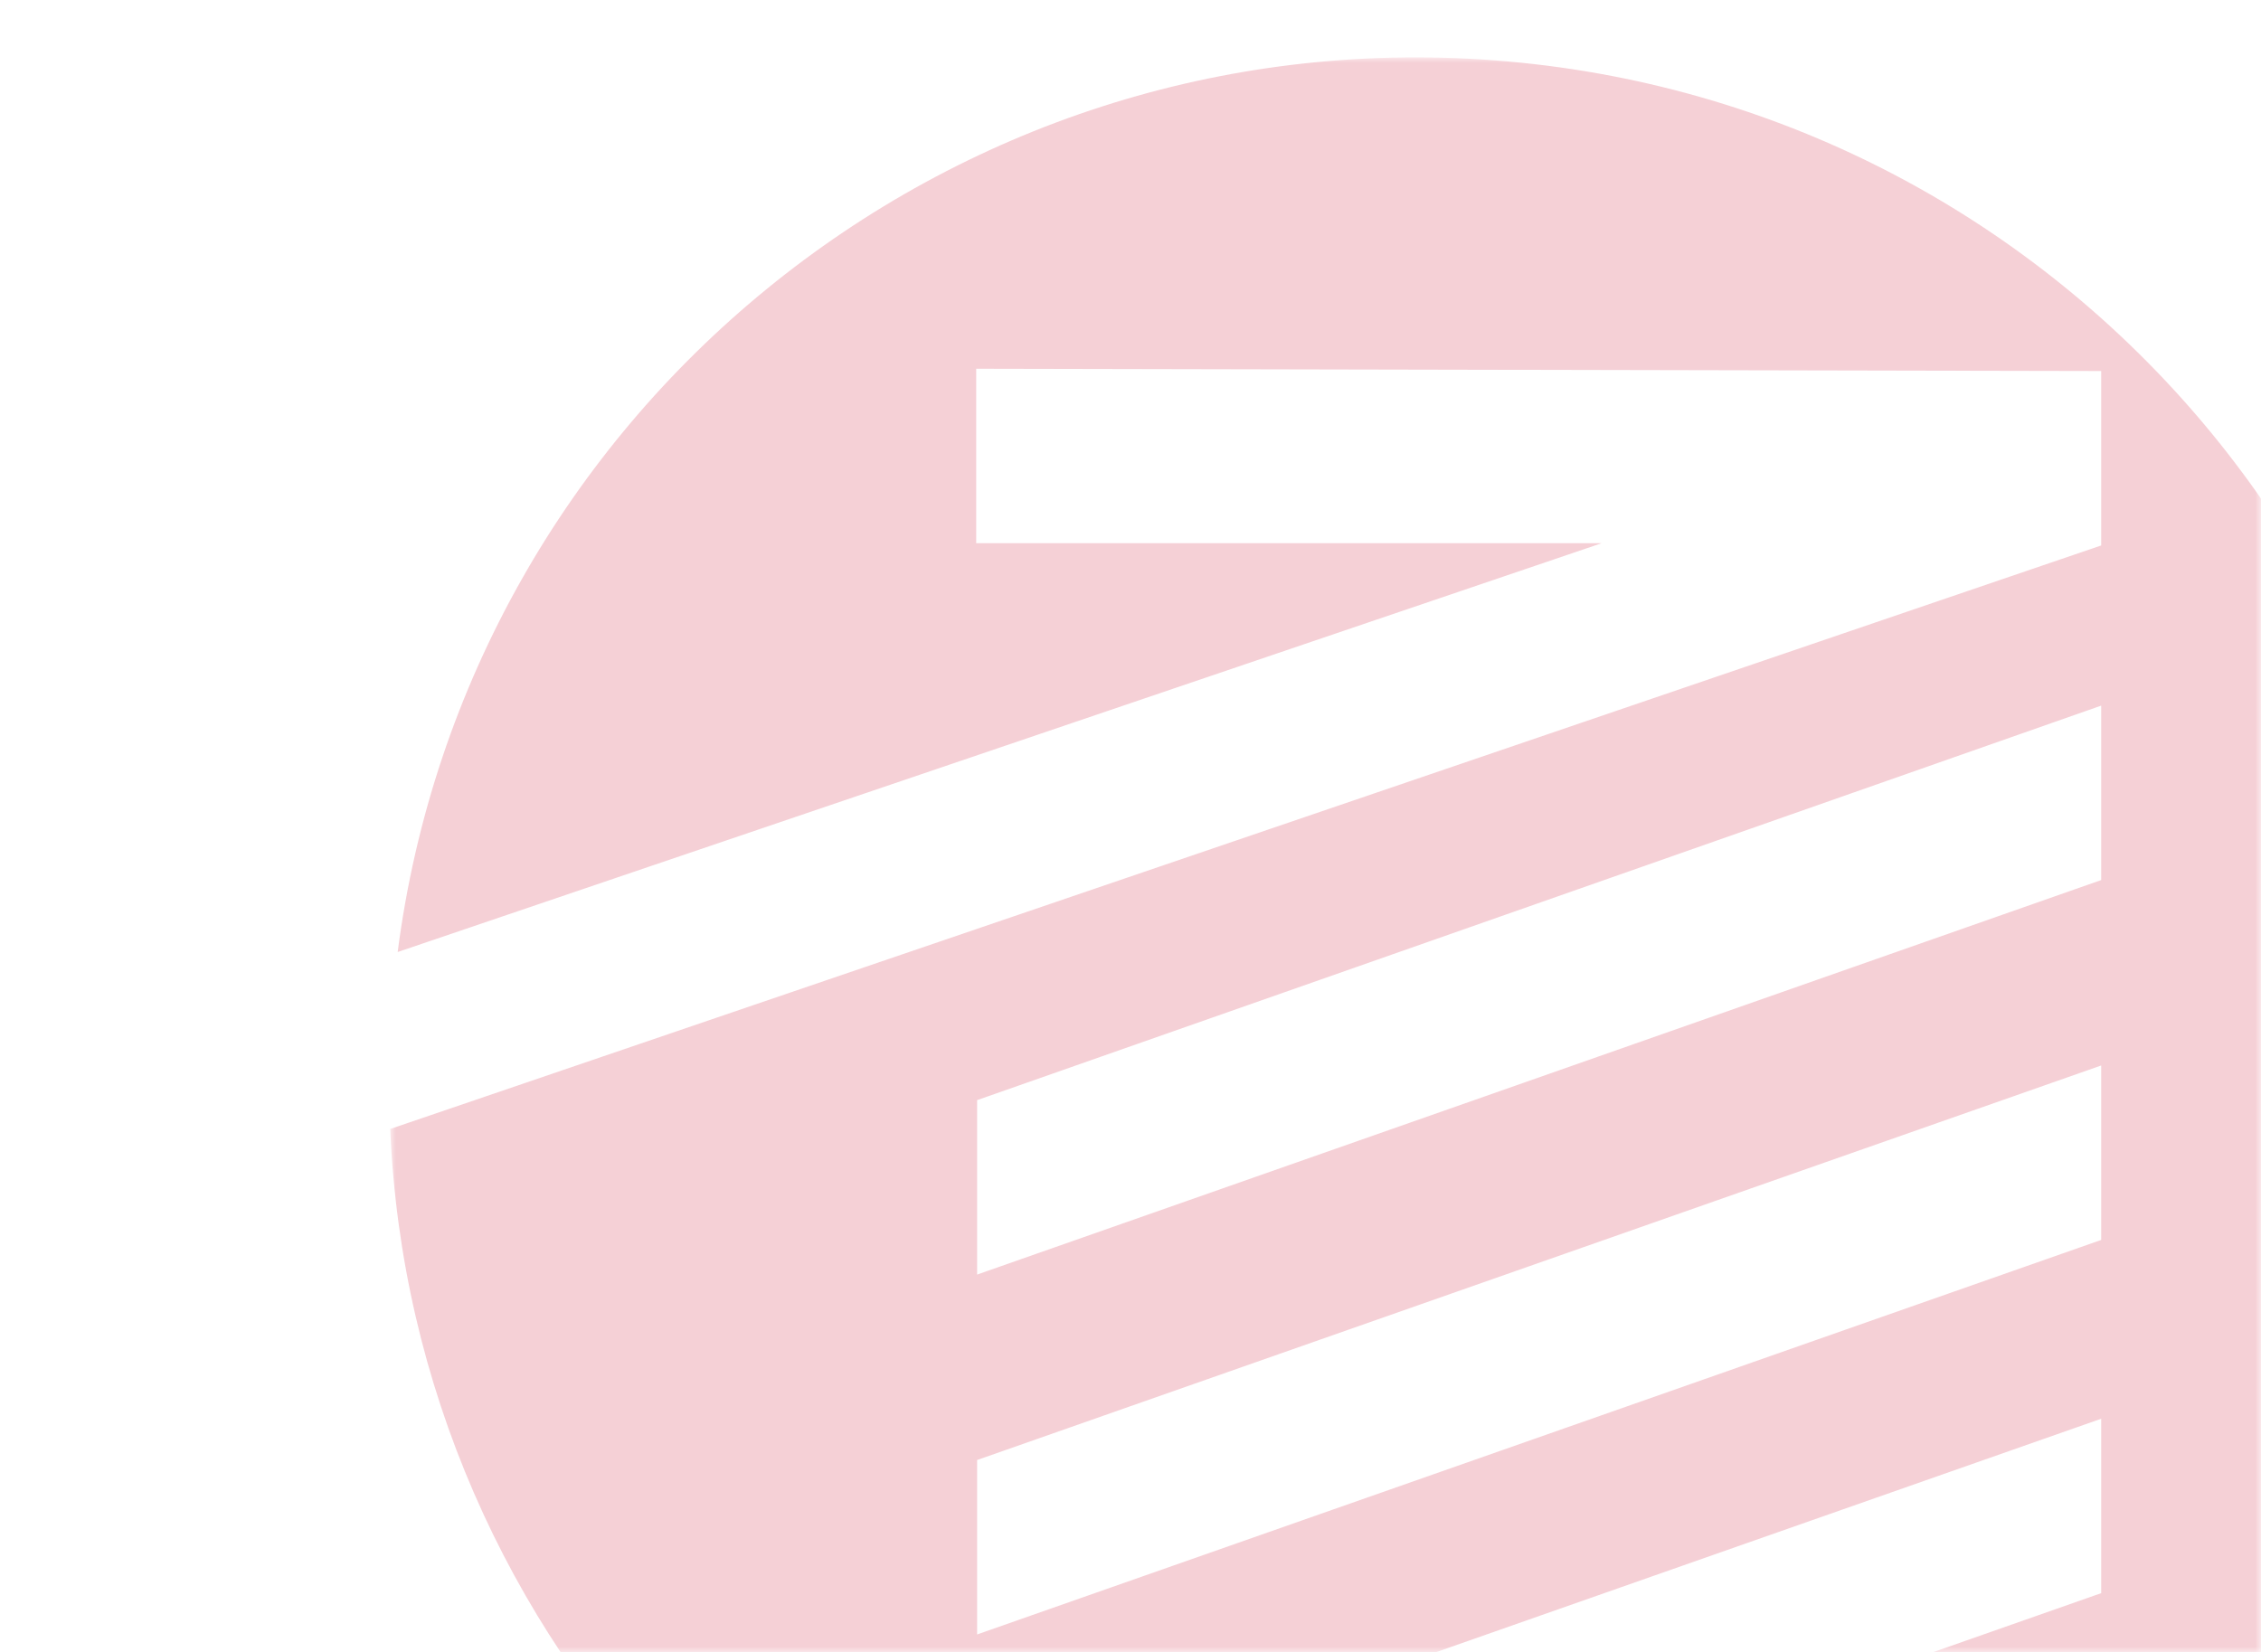 <?xml version="1.0" encoding="UTF-8"?>
<svg width="197px" height="144px" viewBox="0 0 197 144" version="1.1" xmlns="http://www.w3.org/2000/svg" xmlns:xlink="http://www.w3.org/1999/xlink">
    <title>img-about</title>
    <defs>
        <rect id="path-1" x="0" y="0" width="197" height="144"></rect>
        <polygon id="path-3" points="0 0 179 0 179 179 0 179"></polygon>
    </defs>
    <g id="页面-1" stroke="none" stroke-width="1" fill="none" fill-rule="evenodd">
        <g id="06关于有助-桌面端" transform="translate(-903, -386)">
            <g id="img-about" transform="translate(903, 386)">
                <mask id="mask-2" fill="white">
                    <use xlink:href="#path-1"></use>
                </mask>
                <g id="蒙版"></g>
                <g id="编组" opacity="0.2" mask="url(#mask-2)">
                    <g transform="translate(34, 5)">
                        <mask id="mask-4" fill="white">
                            <use xlink:href="#path-3"></use>
                        </mask>
                        <g id="Clip-2" stroke="none" fill="none"></g>
                        <path d="M149.076,71.695 L51.135,106.076 L51.135,90.874 L149.076,56.493 L149.076,71.695 Z M149.076,103.057 L51.135,137.438 L51.135,122.237 L149.076,87.854 L149.076,103.057 Z M149.076,133.84 L51.135,168.223 L51.135,153.02 L149.076,118.639 L149.076,133.84 Z M96.212,0.26 C48.504,-3.351 6.705,31.093 0.649,77.965 L105.557,42.337 L51.056,42.337 L51.056,27.134 L149.076,27.334 L149.076,42.536 L0,93.387 C1.89,138.072 36.959,175.279 82.683,178.74 C131.998,182.474 175.004,145.547 178.74,96.262 C182.475,46.975 145.527,3.994 96.212,0.26 L96.212,0.26 Z" id="Fill-1" stroke="none" fill="#CE1231" fill-rule="evenodd" mask="url(#mask-4)"></path>
                    </g>
                </g>
            </g>
        </g>
    </g>
</svg>